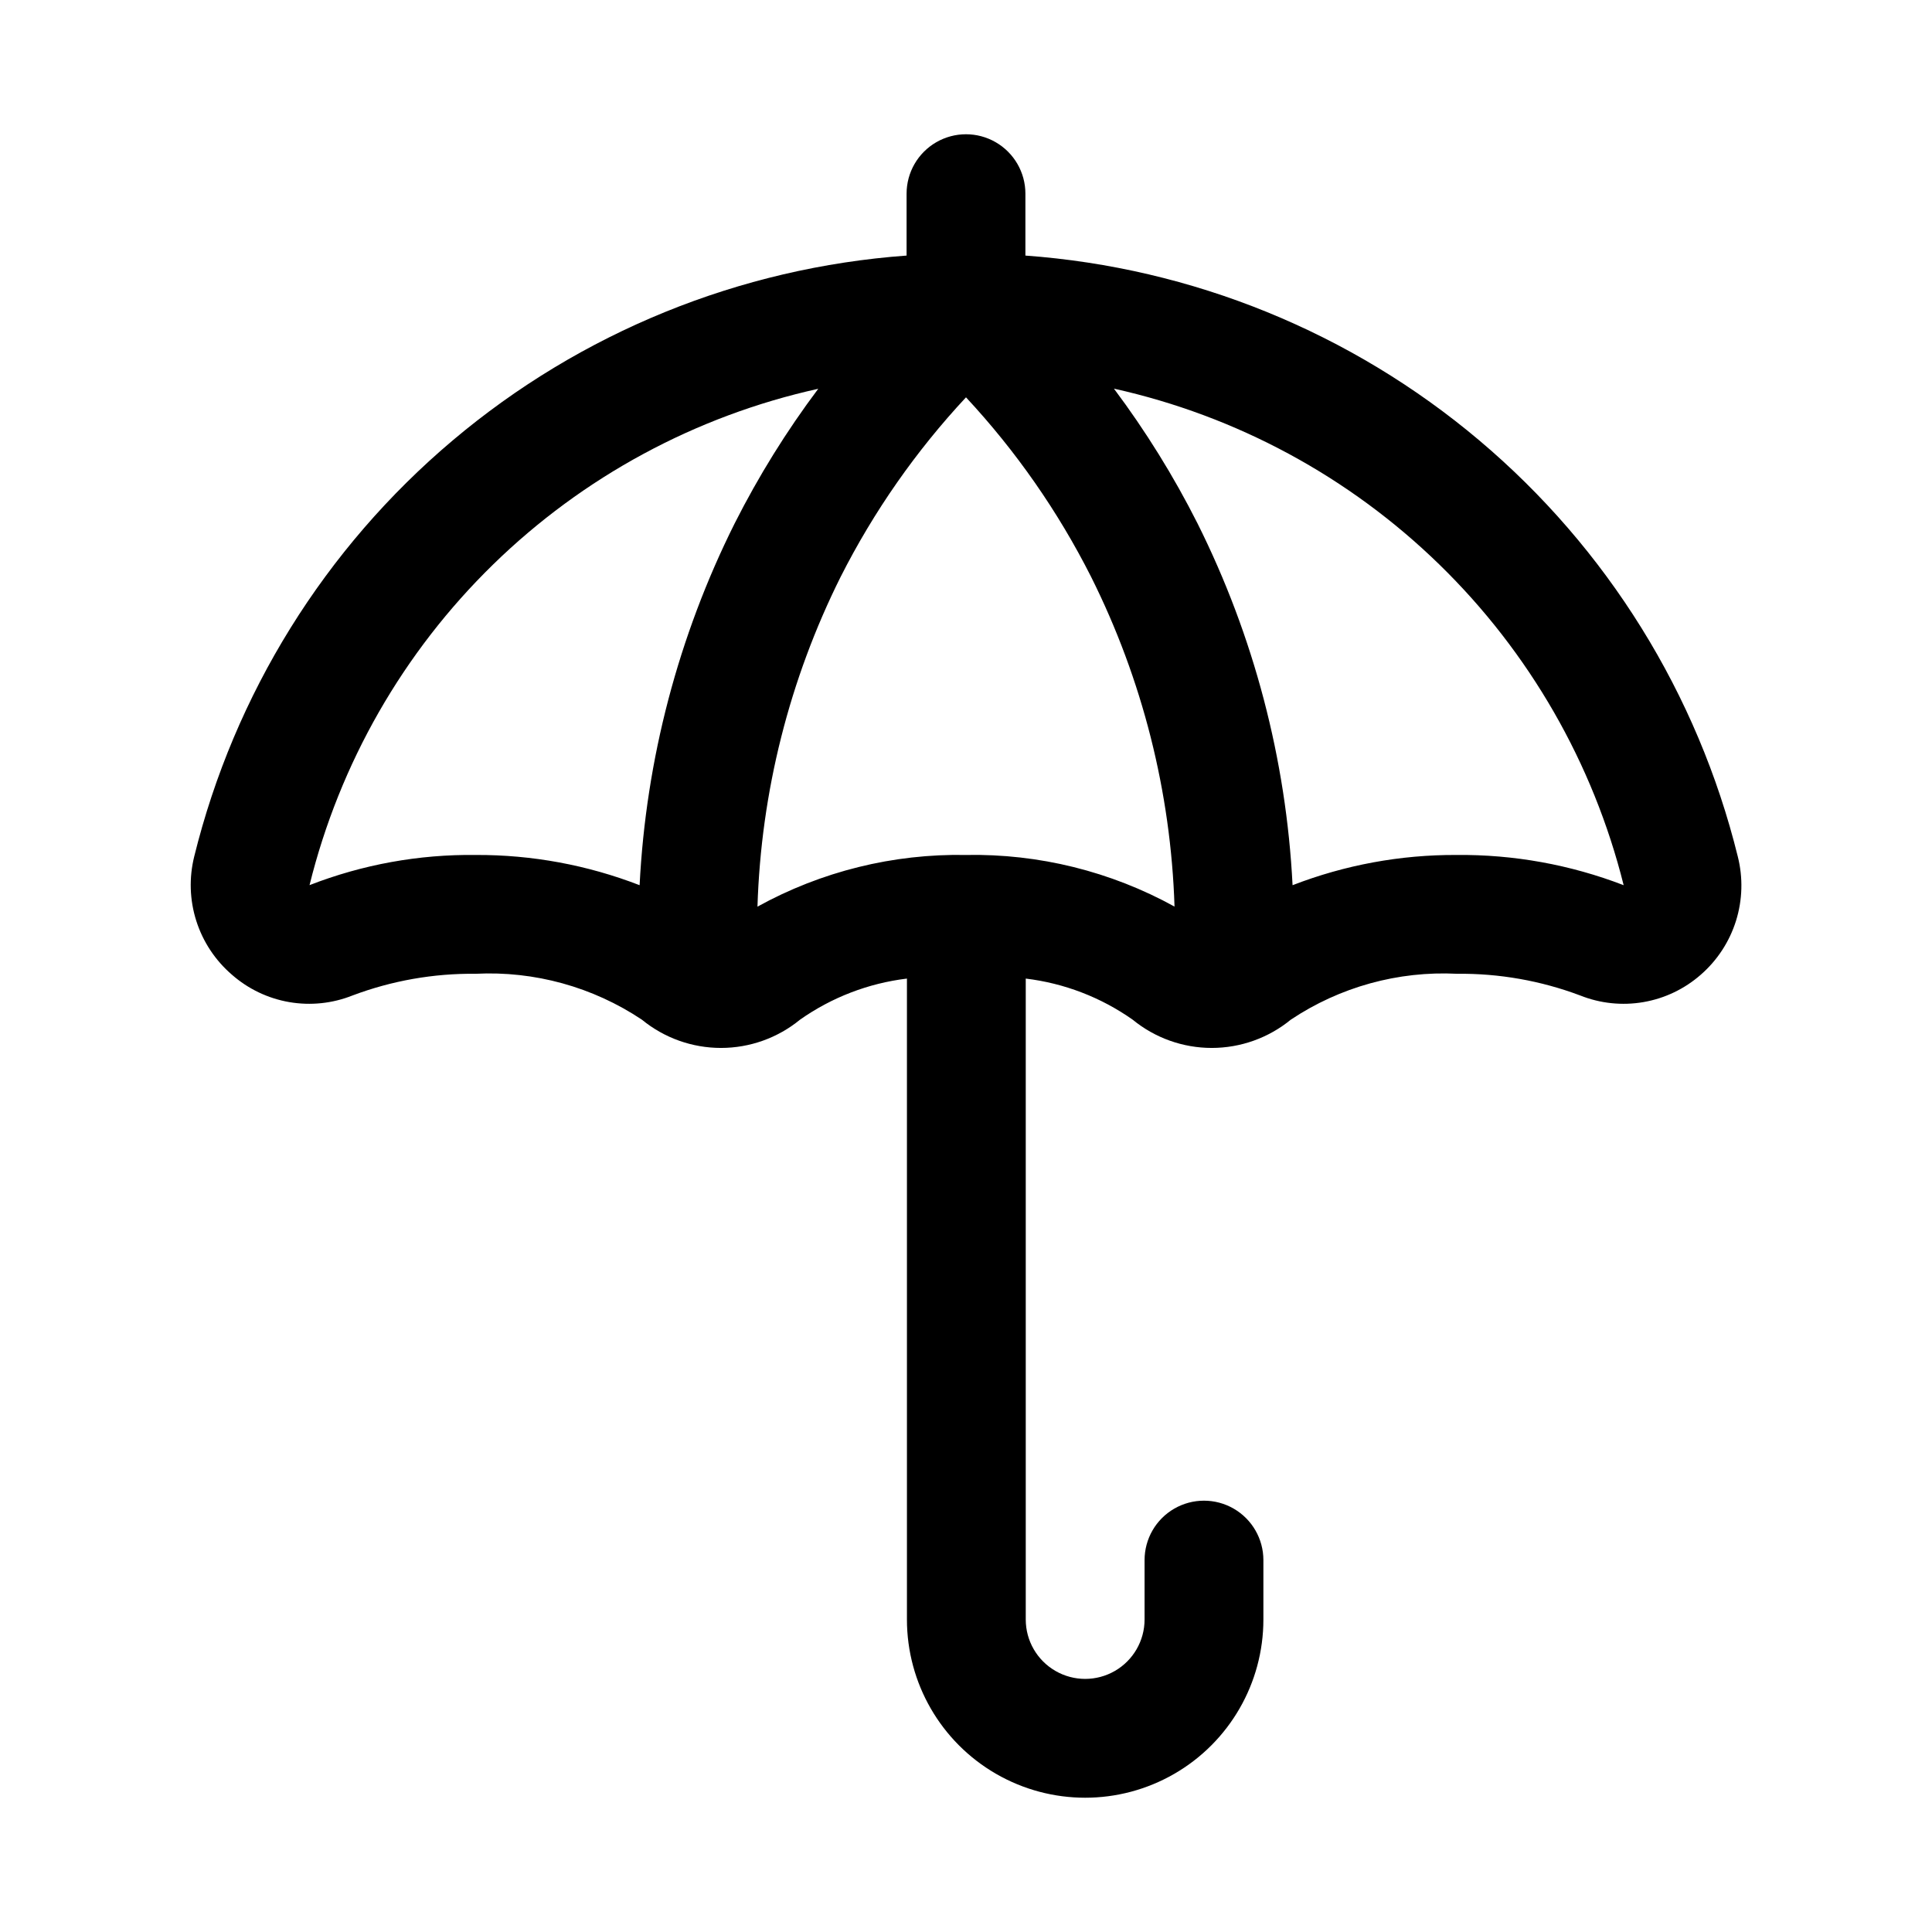 <?xml version="1.0" encoding="UTF-8"?>
<!-- Uploaded to: SVG Repo, www.svgrepo.com, Generator: SVG Repo Mixer Tools -->
<svg fill="#000000" width="800px" height="800px" version="1.1" viewBox="144 144 512 512" xmlns="http://www.w3.org/2000/svg">
 <path d="m604.53 370.98c-10.625-43.074-34.613-81.684-68.527-110.29-33.914-28.609-76.012-45.746-120.26-48.961v-16.406c0-5.625-3-10.82-7.871-13.633s-10.875-2.812-15.746 0-7.871 8.008-7.871 13.633v16.406c-44.25 3.215-86.348 20.352-120.26 48.961-33.914 28.605-57.898 67.215-68.523 110.29-1.402 5.637-1.211 11.551 0.555 17.086 1.766 5.531 5.035 10.465 9.441 14.246 4.301 3.777 9.562 6.289 15.207 7.258 5.641 0.969 11.438 0.359 16.754-1.762 10.418-3.918 21.477-5.867 32.605-5.746 15.621-0.785 31.078 3.484 44.082 12.168 5.91 4.84 13.312 7.484 20.949 7.484s15.039-2.644 20.945-7.484c8.402-5.918 18.141-9.664 28.34-10.895v169.85c0 16.875 9.004 32.465 23.617 40.902 14.613 8.438 32.617 8.438 47.23 0 14.617-8.438 23.617-24.027 23.617-40.902v-15.746c0-5.625-3-10.82-7.871-13.633s-10.871-2.812-15.746 0c-4.871 2.812-7.871 8.008-7.871 13.633v15.746c0 5.625-3 10.82-7.871 13.633s-10.871 2.812-15.742 0c-4.875-2.812-7.875-8.008-7.875-13.633v-169.85c10.203 1.23 19.941 4.977 28.34 10.895 5.91 4.84 13.312 7.484 20.949 7.484s15.039-2.644 20.945-7.484c13.008-8.684 28.465-12.953 44.086-12.168 11.129-0.121 22.184 1.828 32.605 5.746 5.312 2.121 11.113 2.731 16.754 1.762s10.902-3.481 15.207-7.258c4.371-3.805 7.602-8.746 9.336-14.277 1.73-5.531 1.895-11.434 0.473-17.055zm-378.5 7.59c7.984-32.309 24.84-61.742 48.66-84.984 23.82-23.242 53.66-39.367 86.156-46.555-8.418 11.219-15.828 23.156-22.152 35.676-14.93 29.875-23.504 62.523-25.191 95.879-13.848-5.359-28.574-8.078-43.422-8.012-15.059-0.184-30.016 2.531-44.051 7.996zm173.97-7.996c-19.305-0.355-38.359 4.367-55.262 13.695 0.945-30.383 8.465-60.199 22.039-87.395 8.781-17.344 19.965-33.359 33.223-47.578 13.234 14.223 24.395 30.238 33.156 47.578 13.594 27.188 21.137 57 22.105 87.379-16.906-9.32-35.961-14.039-55.262-13.68zm129.97 0h-0.004c-14.848-0.066-29.574 2.652-43.422 8.012-1.684-33.355-10.262-66.004-25.191-95.879-6.32-12.531-13.734-24.48-22.148-35.711 32.516 7.223 62.375 23.359 86.234 46.602 23.863 23.242 40.777 52.672 48.848 84.988-14.137-5.445-29.172-8.164-44.32-8.012z"/>
</svg>